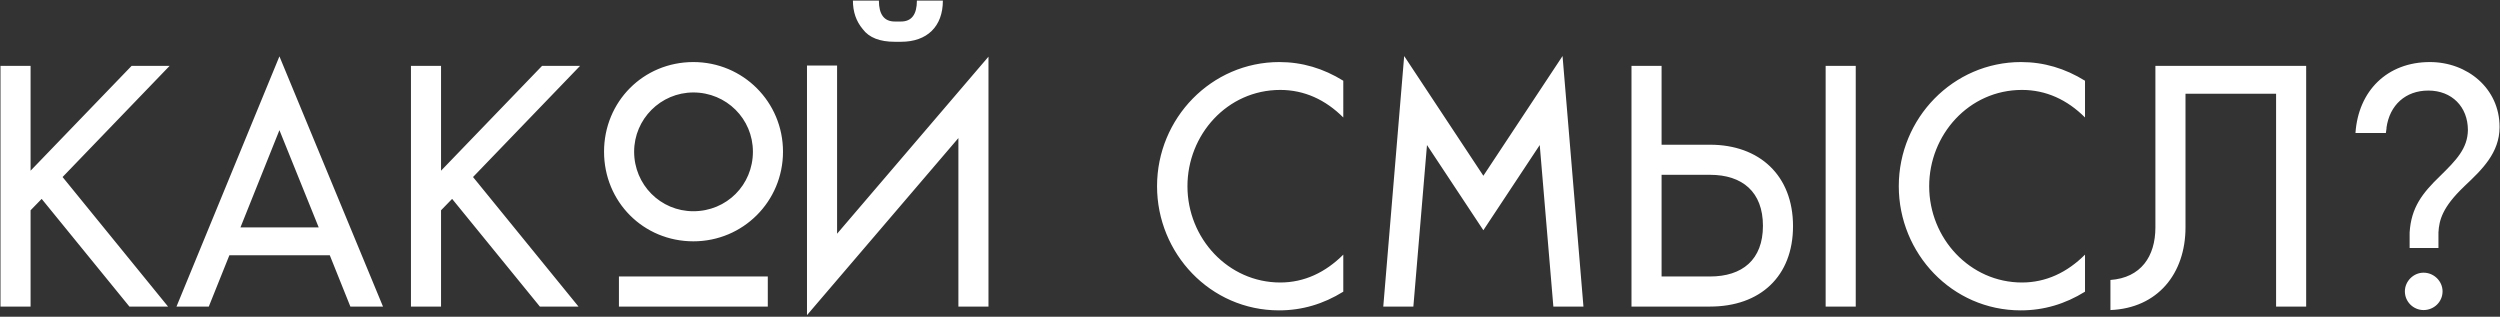 <?xml version="1.0" encoding="UTF-8"?> <svg xmlns="http://www.w3.org/2000/svg" width="1476" height="187" viewBox="0 0 1476 187" fill="none"><rect x="0" y="0" width="1476" height="187" fill="#333333" stroke="none"/> <path d="M0.29 181H18.055V124.152L24.601 117.42L76.4 181H99.213L36.943 104.517L100.148 38.88H77.709L18.055 100.777V38.88H0.29V181ZM135.426 150.706H194.705L206.86 181H226.121L164.972 33.27L104.197 181H123.271L135.426 150.706ZM188.16 134.25H141.971L164.972 76.841L188.16 134.25ZM242.624 181H260.389V124.152L266.934 117.42L318.733 181H341.547L279.276 104.517L342.482 38.88H320.042L260.389 100.777V38.88H242.624V181ZM409.362 36.636C379.816 36.636 356.628 60.011 356.628 89.557C356.628 119.103 379.816 142.478 409.362 142.478C438.721 142.478 462.283 118.916 462.283 89.557C462.283 60.198 438.721 36.636 409.362 36.636ZM374.393 89.557C374.393 70.296 390.101 54.588 409.362 54.588C428.81 54.588 444.518 70.109 444.518 89.557C444.518 109.192 428.997 124.713 409.362 124.713C389.914 124.713 374.393 109.005 374.393 89.557ZM453.307 181V163.235H365.417V181H453.307ZM531.988 24.668C547.322 24.668 556.672 15.692 556.672 0.358H541.338C541.338 8.586 538.159 12.7 531.988 12.7H528.248C522.077 12.7 518.898 8.586 518.898 0.358H503.564C503.564 6.903 505.434 12.513 509.361 17.188C513.101 22.237 519.459 24.668 528.248 24.668H531.988ZM494.214 137.99V38.693H476.449V186.049L565.835 81.516V181H583.6V33.457L494.214 137.99ZM755.116 183.244C768.767 183.244 781.296 179.504 793.077 172.211V150.332C782.605 160.804 770.076 166.788 755.864 166.788C725.196 166.788 701.073 140.795 701.073 109.94C701.073 79.646 724.448 53.092 755.864 53.092C770.076 53.092 782.605 58.889 793.077 69.361V47.669C781.296 40.376 768.767 36.636 755.303 36.636C715.285 36.636 683.121 69.735 683.121 109.94C683.121 149.584 714.537 183.244 755.116 183.244ZM834.449 181L842.49 85.63L875.776 135.933L909.062 85.63L917.103 181H934.868L922.526 33.083L875.776 103.769L829.026 33.083L816.684 181H834.449ZM1040.84 133.315C1040.84 153.324 1028.68 163.235 1009.61 163.235H980.996V103.208H1009.61C1028.68 103.208 1040.84 113.306 1040.84 133.315ZM980.996 85.443V38.88H963.231V181H1009.61C1039.15 181 1058.6 163.235 1058.6 133.502C1058.6 103.582 1038.78 85.443 1009.61 85.443H980.996ZM1077.86 181H1095.63V38.88H1077.86V181ZM1193.03 183.244C1206.68 183.244 1219.21 179.504 1230.99 172.211V150.332C1220.52 160.804 1207.99 166.788 1193.78 166.788C1163.11 166.788 1138.99 140.795 1138.99 109.94C1138.99 79.646 1162.36 53.092 1193.78 53.092C1207.99 53.092 1220.52 58.889 1230.99 69.361V47.669C1219.21 40.376 1206.68 36.636 1193.22 36.636C1153.2 36.636 1121.04 69.735 1121.04 109.94C1121.04 149.584 1152.45 183.244 1193.03 183.244ZM1343.8 181H1361.56V38.88H1272.55V134.25C1272.55 151.454 1263.95 163.983 1246 165.292V183.057C1273.86 181.935 1290.32 161.552 1290.32 134.25V55.336H1343.8V181ZM1442.09 172.024C1442.09 166.04 1437.04 160.991 1430.87 160.991C1424.89 160.991 1419.84 166.04 1419.84 172.024C1419.84 178.195 1424.89 183.057 1430.87 183.057C1437.04 183.057 1442.09 178.195 1442.09 172.024ZM1475.75 74.971C1475.75 52.157 1456.68 36.636 1434.61 36.636C1409.37 36.636 1392.35 53.653 1390.67 78.524H1408.62C1408.81 77.589 1408.81 76.841 1408.99 75.906V75.345C1410.86 62.068 1420.21 53.466 1433.68 53.466C1447.52 53.466 1457.05 63.003 1457.05 76.841C1456.87 87.687 1450.13 94.606 1440.6 103.956C1430.12 114.054 1423.58 122.469 1422.64 137.242V146.405H1439.66V137.242C1440.04 129.949 1442.09 122.282 1454.62 110.314L1455.18 109.753C1465.28 100.216 1475.75 90.305 1475.75 74.971Z" fill="white"></path> </svg> 
